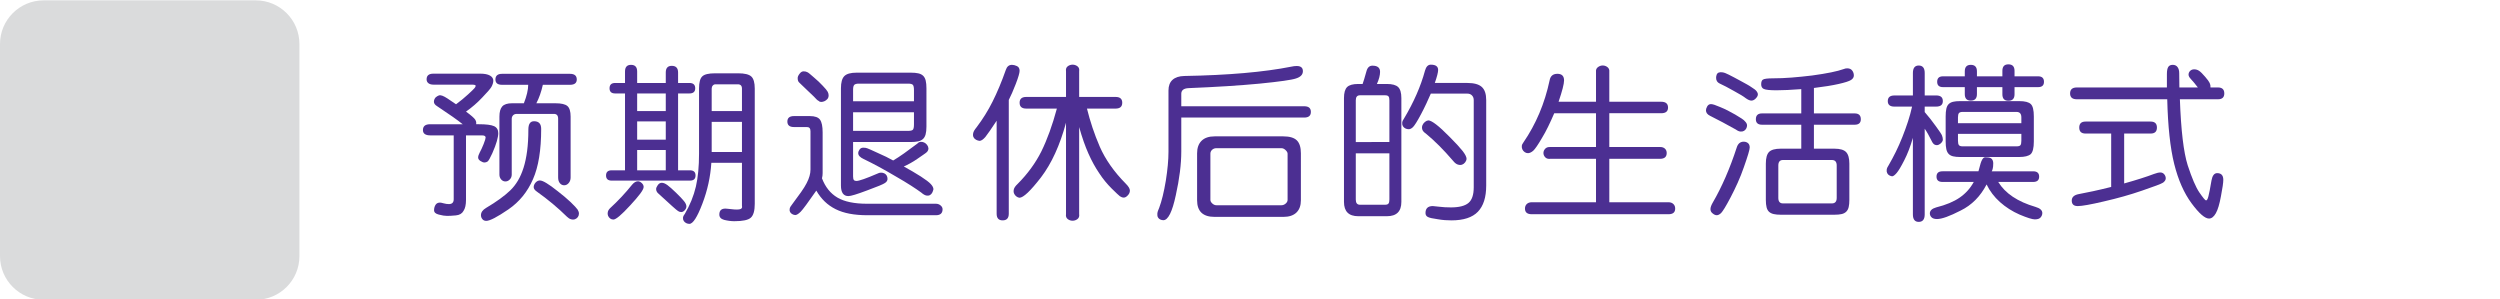 <?xml version="1.0" encoding="utf-8"?>
<!-- Generator: Adobe Illustrator 16.0.0, SVG Export Plug-In . SVG Version: 6.00 Build 0)  -->
<!DOCTYPE svg PUBLIC "-//W3C//DTD SVG 1.1//EN" "http://www.w3.org/Graphics/SVG/1.1/DTD/svg11.dtd">
<svg version="1.1" id="Layer_1" xmlns="http://www.w3.org/2000/svg" xmlns:xlink="http://www.w3.org/1999/xlink" x="0px" y="0px"
	 width="526px" height="63px" viewBox="0 0 526 63" enable-background="new 0 0 526 63" xml:space="preserve">
<g id="Layer_1_1_" display="none">
	<g display="inline">
		<g>
			<path fill="#DADBDB" d="M53.81,63H9.19C4.115,63,0,58.885,0,53.811V9.19C0,4.114,4.115,0,9.19,0h44.62C58.885,0,63,4.114,63,9.19
				v44.621C63,58.885,58.885,63,53.81,63z"/>
		</g>
		<g>
			<path fill="#4D3190" d="M119.572,19.97c0,0.507-0.681,2.004-2.041,4.49c-1.361,2.485-2.907,4.666-4.639,6.54
				c-1.732,1.875-2.987,2.813-3.767,2.813c-0.371,0-0.693-0.133-0.965-0.398s-0.408-0.578-0.408-0.938
				c0-0.459,0.235-0.868,0.705-1.226c1.497-1.126,2.888-2.459,4.175-4c1.286-1.54,2.733-4.104,4.342-7.69
				c0.26-0.581,0.674-0.872,1.243-0.872c0.358,0,0.674,0.124,0.946,0.371C119.436,19.308,119.572,19.611,119.572,19.97z
				 M134.936,41.9c-0.903-1.73-2.381-4.33-4.435-7.793c-0.186-0.297-0.278-0.594-0.278-0.892c0-0.37,0.133-0.688,0.398-0.946
				c0.265-0.259,0.579-0.39,0.938-0.39c0.358,0,0.668,0.134,0.928,0.396c0.26,0.268,1.181,1.81,2.765,4.619
				c1.583,2.814,2.907,5.351,3.971,7.603c1.063,2.25,1.596,3.522,1.596,3.819c0,0.371-0.136,0.685-0.408,0.938
				s-0.588,0.381-0.946,0.381c-0.594,0-1.027-0.313-1.299-0.944c-0.606-1.461-1.237-2.861-1.893-4.213
				c-7.806,0.879-14.086,1.489-18.843,1.838c-4.756,0.348-7.394,0.521-7.913,0.521c-0.989,0-1.484-0.465-1.484-1.396
				c0-0.877,0.625-1.346,1.874-1.397c1.249-0.06,2.399-0.127,3.451-0.213c2.906-5.121,5.708-10.656,8.405-16.607
				c0.272-0.631,0.711-0.946,1.317-0.946c0.371,0,0.692,0.127,0.965,0.381c0.272,0.254,0.408,0.565,0.408,0.938
				c0,0.223-0.619,1.648-1.855,4.277c-1.237,2.629-3.266,6.553-6.086,11.771C122.263,43.236,128.404,42.654,134.936,41.9z
				 M130.037,15.572c1.608,0,2.771,0.756,3.488,2.265c2.696,5.789,5.498,10.428,8.405,13.916c0.284,0.349,0.427,0.699,0.427,1.06
				c0,0.356-0.133,0.668-0.399,0.929s-0.584,0.39-0.956,0.39c-0.272,0-0.538-0.09-0.798-0.271c-0.26-0.178-0.922-1.004-1.985-2.478
				c-1.064-1.471-2.134-3.126-3.21-4.963c-1.076-1.837-2.356-4.252-3.841-7.245c-0.297-0.655-0.842-0.983-1.633-0.983H119.2
				c-1.002,0-1.503-0.438-1.503-1.316c0-0.866,0.501-1.299,1.503-1.299h10.837V15.572z"/>
			<path fill="#4D3190" d="M183.749,43.869c0,1.951-0.631,3.495-1.893,4.629c-1.262,1.131-2.889,1.695-4.88,1.695
				c-1.509,0-3.173-0.256-4.991-0.771c-1.818-0.514-2.917-0.916-3.293-1.207c-0.377-0.291-0.566-0.67-0.566-1.141
				c0-0.396,0.139-0.738,0.417-1.029s0.627-0.438,1.048-0.438c0.235,0,0.482,0.058,0.742,0.166c2.758,1.104,4.997,1.652,6.717,1.652
				c2.61,0,3.915-1.373,3.915-4.119V19.821c0-0.767-0.415-1.149-1.243-1.149h-25.884c-1.063,0-1.596-0.478-1.596-1.429
				c0-0.966,0.532-1.447,1.596-1.447h26.607c1.014,0,1.818,0.306,2.412,0.918c0.594,0.612,0.891,1.407,0.891,2.385L183.749,43.869
				L183.749,43.869z M176.977,24.312h-21.95c-1.064,0-1.596-0.47-1.596-1.41c0-0.939,0.531-1.409,1.596-1.409h21.95
				c1.051,0,1.577,0.47,1.577,1.409C178.554,23.842,178.028,24.312,176.977,24.312z M176.104,39.916c0,1.025-0.31,1.859-0.928,2.506
				c-0.619,0.643-1.41,0.965-2.375,0.965h-14.139c-0.978,0-1.797-0.318-2.458-0.957c-0.662-0.637-0.993-1.461-0.993-2.477v-8.999
				c0-1.002,0.318-1.815,0.956-2.44c0.637-0.624,1.469-0.937,2.496-0.937h14.064c1.076,0,1.907,0.306,2.496,0.918
				c0.587,0.611,0.881,1.443,0.881,2.496V39.916L176.104,39.916z M173.303,39.508v-8.09c0-0.692-0.347-1.039-1.039-1.039h-13.137
				c-0.742,0-1.113,0.357-1.113,1.076v8.016c0,0.73,0.358,1.096,1.076,1.096h13.174C172.956,40.564,173.303,40.213,173.303,39.508z"
				/>
			<path fill="#4D3190" d="M191.724,48.174c0-0.223,0.049-0.439,0.148-0.65c2.325-4.873,3.977-9.346,4.954-13.414
				c0.173-0.729,0.618-1.096,1.336-1.096c0.903,0,1.354,0.422,1.354,1.262c0,0.424-0.337,1.724-1.011,3.896
				c-0.674,2.178-1.521,4.51-2.542,6.996c-1.021,2.484-1.677,3.836-1.967,4.053c-0.291,0.217-0.579,0.326-0.863,0.326
				c-0.372,0-0.699-0.137-0.983-0.408C191.866,48.864,191.724,48.545,191.724,48.174z M198.144,32.143
				c-0.396,0-0.748-0.18-1.058-0.539l-2.319-2.634c-1.237-1.396-2.035-2.271-2.394-2.626c-0.359-0.353-0.538-0.738-0.538-1.159
				c0-0.396,0.139-0.739,0.417-1.03c0.278-0.29,0.603-0.438,0.974-0.438c0.284,0,0.557,0.093,0.816,0.278s1.168,1.158,2.728,2.922
				c1.558,1.763,2.424,2.759,2.598,2.986c0.173,0.229,0.259,0.475,0.259,0.733c0,0.384-0.151,0.73-0.454,1.039
				C198.871,31.987,198.527,32.143,198.144,32.143z M199.535,23.217c-0.346,0-0.655-0.144-0.927-0.427
				c-2.537-2.672-4.262-4.41-5.177-5.214c-0.334-0.311-0.501-0.662-0.501-1.059c0-0.384,0.142-0.718,0.427-1.002
				c0.284-0.284,0.618-0.427,1.002-0.427c0.346,0,0.763,0.213,1.252,0.64c0.488,0.427,1.181,1.103,2.078,2.022
				c0.896,0.922,1.664,1.734,2.301,2.439c0.637,0.705,0.956,1.22,0.956,1.54c0,0.384-0.146,0.728-0.436,1.029
				C200.219,23.065,199.894,23.217,199.535,23.217z M217.329,25.146c-0.346-0.234-0.52-0.551-0.52-0.945
				c0-0.224,0.062-0.428,0.186-0.612c1.163-1.794,2.202-3.872,3.117-6.234c0.248-0.618,0.674-0.928,1.281-0.928
				c0.371,0,0.699,0.13,0.983,0.39c0.284,0.261,0.426,0.581,0.426,0.965c0,0.471-0.551,1.798-1.651,3.979
				c-1.101,2.184-1.775,3.294-2.022,3.331c-0.05,0.013-0.087,0.031-0.111,0.056c1.2-0.023,2.143,0.241,2.83,0.798
				c0.687,0.558,1.03,1.286,1.03,2.189v17.182c0,1.076-0.356,1.979-1.067,2.709c-0.711,0.73-1.599,1.097-2.663,1.097
				c-0.891,0-2.072-0.33-3.544-0.992s-2.347-1.144-2.625-1.438c-0.278-0.297-0.417-0.646-0.417-1.039
				c0-0.406,0.145-0.769,0.436-1.074c0.29-0.313,0.627-0.467,1.011-0.467c0.272,0,0.532,0.074,0.779,0.225
				c1.979,1.213,3.408,1.816,4.287,1.816c0.767,0,1.15-0.457,1.15-1.373v-4.283h-16.681v7.829c0,0.892-0.44,1.337-1.317,1.337
				c-0.891,0-1.336-0.445-1.336-1.337v-20.56c0-0.729,0.269-1.349,0.807-1.854c0.538-0.507,1.228-0.762,2.069-0.762h1.8
				c-0.148-0.087-0.279-0.266-0.39-0.538c-1.299-2.548-2.474-4.713-3.525-6.493c-0.149-0.247-0.223-0.502-0.223-0.762
				c0-0.396,0.148-0.738,0.445-1.029c0.296-0.29,0.637-0.437,1.02-0.437c0.384,0,0.743,0.187,1.077,0.557
				c0.334,0.371,1.048,1.647,2.143,3.831c1.095,2.185,1.642,3.431,1.642,3.739c0,0.521-0.266,0.896-0.798,1.132h3.544V16.13
				c0-0.892,0.464-1.336,1.392-1.336c0.866,0,1.299,0.421,1.299,1.262v9.092L217.329,25.146L217.329,25.146z M220.224,31.492v-2.708
				c0-0.581-0.291-0.872-0.873-0.872h-14.936c-0.582,0-0.872,0.314-0.872,0.945v2.635H220.224z M220.224,37.764v-3.469h-16.681
				v3.469H220.224z"/>
			<path fill="#4D3190" d="M240.073,38.58c0,0.32-0.334,1.17-1.002,2.543c-0.667,1.373-1.493,2.848-2.477,4.424
				c-0.983,1.578-1.6,2.459-1.846,2.645c-0.248,0.188-0.514,0.279-0.798,0.279c-0.372,0-0.706-0.137-1.002-0.408
				c-0.297-0.271-0.445-0.588-0.445-0.944c0-0.271,0.093-0.531,0.278-0.779c2.016-2.709,3.563-5.431,4.638-8.164
				c0.223-0.604,0.644-0.907,1.262-0.907c0.383,0,0.711,0.123,0.983,0.371C239.938,37.881,240.073,38.195,240.073,38.58z
				 M248.163,18.041c0.198-0.421,0.458-1.079,0.78-1.978c0.32-0.896,0.804-1.345,1.445-1.345c0.396,0,0.739,0.12,1.036,0.361
				c0.3,0.24,0.445,0.548,0.445,0.919c0,0.284-0.226,0.965-0.668,2.041h8.403c1.113,0,1.996,0.313,2.652,0.937
				c0.654,0.625,0.983,1.463,0.983,2.516v11.744c0,2.375-1.331,3.563-3.99,3.563h-8.424c0.124,0.146,0.554,1.326,1.29,3.535
				c0.734,2.207,1.104,3.492,1.104,3.85c0,0.359-0.144,0.662-0.428,0.91c-0.283,0.246-0.611,0.371-0.982,0.371
				c-0.594,0-0.971-0.291-1.133-0.873c-0.828-2.709-1.426-4.545-1.789-5.51c-0.365-0.965-0.549-1.535-0.549-1.707
				c0-0.199,0.043-0.393,0.131-0.576h-4.453c0.313,0.271,0.463,0.631,0.463,1.076v6.42c0,0.619,0.326,1.154,0.979,1.604
				c0.646,0.451,2.415,0.681,5.297,0.681c2.391,0,3.872-0.164,4.453-0.492c0.582-0.328,0.932-0.828,1.039-1.504
				c0.107-0.674,0.167-1.783,0.167-3.33c0-0.864,0.464-1.299,1.396-1.299c0.457,0,0.805,0.139,1.039,0.418
				c0.231,0.274,0.353,0.86,0.353,1.754c0,2.412-0.231,3.938-0.695,4.592c-0.464,0.646-1.067,1.234-1.81,1.755
				c-0.743,0.521-2.678,0.778-5.807,0.778c-1.498,0-3.029-0.074-4.597-0.226c-1.563-0.146-2.716-0.625-3.448-1.43
				c-0.736-0.803-1.104-1.627-1.104-2.467v-7.256c0-0.471,0.168-0.828,0.502-1.076h-1.634c-1.167,0-2.075-0.283-2.736-0.854
				c-0.662-0.567-0.993-1.358-0.993-2.375V21.231c0-0.965,0.328-1.737,0.983-2.318c0.655-0.581,1.534-0.872,2.635-0.872H248.163z
				 M239.776,23.31h20.855v-1.392c0-0.692-0.365-1.039-1.095-1.039h-18.739c-0.682,0-1.021,0.334-1.021,1.002V23.31L239.776,23.31z
				 M260.632,26.13h-20.855v2.728h20.855V26.13z M260.632,31.678h-20.855v1.244c0,0.742,0.365,1.113,1.095,1.113h18.556
				c0.803,0,1.205-0.387,1.205-1.15L260.632,31.678L260.632,31.678z M266.105,48.229c-0.475,0-0.852-0.231-1.133-0.705
				c-1.336-2.199-3.27-4.967-5.79-8.293c-0.197-0.26-0.297-0.531-0.297-0.813c0-0.351,0.133-0.649,0.396-0.91
				c0.265-0.26,0.568-0.389,0.919-0.389c0.28,0,0.578,0.114,0.881,0.352c0.306,0.236,1.062,1.179,2.267,2.83
				c1.208,1.649,2.189,3.091,2.959,4.313c0.769,1.227,1.146,1.979,1.146,2.266c0,0.371-0.137,0.688-0.408,0.955
				C266.779,48.096,266.464,48.229,266.105,48.229z"/>
			<path fill="#4D3190" d="M298.87,41.717c3.313,2.152,6.479,3.809,9.5,4.973c0.631,0.234,0.946,0.66,0.946,1.279
				c0,0.383-0.145,0.725-0.418,1.021c-0.278,0.298-0.615,0.445-1.016,0.445c-0.582,0-2.187-0.68-4.813-2.033
				c-2.629-1.354-4.784-2.618-6.469-3.793c-3.414,2.127-6.608,3.66-9.593,4.603c-2.979,0.938-4.786,1.41-5.418,1.41
				c-0.407,0-0.75-0.138-1.021-0.408c-0.271-0.272-0.407-0.594-0.407-0.965c0-0.729,0.42-1.188,1.263-1.373
				c5.047-1.112,9.334-2.797,12.857-5.047c-3.735-3.662-6.488-7.312-8.258-10.948c-0.481,2.584-1.268,5.124-2.349,7.616
				c-1.081,2.493-2.321,4.729-3.723,6.709c-1.396,1.979-2.245,3.092-2.542,3.34c-0.297,0.246-0.639,0.371-1.021,0.371
				s-0.715-0.127-0.992-0.381c-0.275-0.255-0.416-0.565-0.416-0.938c0-0.371,0.158-0.736,0.479-1.094
				c6.123-6.902,9.048-15.859,8.774-26.868h-6.885c-1.039,0-1.562-0.445-1.562-1.336c0-0.891,0.521-1.336,1.562-1.336h21.396
				c0.915,0,1.646,0.26,2.183,0.779c0.537,0.519,0.81,1.192,0.81,2.021c0,0.829-0.625,3.086-1.874,6.772h3.711
				c0.928,0,1.65,0.271,2.171,0.815s0.779,1.243,0.779,2.097c0,1.15-0.692,2.963-2.078,5.438
				C303.068,37.359,301.208,39.639,298.87,41.717z M296.902,26.539c1.25-3.451,1.875-5.529,1.875-6.234
				c0-0.445-0.334-0.668-1.002-0.668h-10.836c0.062,1.15-0.018,3.451-0.228,6.902H296.902z M296.605,40.025
				c2.521-2.265,4.325-4.408,5.418-6.438c1.088-2.029,1.634-3.267,1.634-3.711c0-0.396-0.255-0.594-0.761-0.594h-14.515
				C290.366,33.648,293.105,37.23,296.605,40.025z"/>
			<path fill="#4D3190" d="M337.293,38.469c3.811,3.502,8.38,5.938,13.712,7.313c0.646,0.161,0.966,0.563,0.966,1.207
				c0,0.864-0.416,1.3-1.244,1.3c-0.729,0-2.612-0.589-5.655-1.766c-3.043-1.174-6.079-3.099-9.109-5.771V48.1
				c0,0.939-0.458,1.41-1.373,1.41c-0.938,0-1.41-0.471-1.41-1.41v-7.385c-3.026,2.572-6.155,4.459-9.38,5.658
				c-3.223,1.197-5.152,1.801-5.798,1.801c-0.359,0-0.654-0.131-0.891-0.391c-0.236-0.262-0.354-0.563-0.354-0.908
				c0-0.582,0.297-0.959,0.893-1.133c6.052-1.744,10.722-4.169,14.012-7.273H318.85c-0.891,0-1.336-0.432-1.336-1.299
				c0-0.877,0.445-1.316,1.336-1.316h14.324v-2.432h-12.688c-0.866,0-1.304-0.439-1.304-1.316c0-0.84,0.438-1.262,1.304-1.262
				h12.688v-2.097h-13.137c-0.928,0-1.396-0.421-1.396-1.263c0-0.854,0.468-1.279,1.396-1.279h7.365l-1.446-2.69h-7.44
				c-0.928,0-1.392-0.445-1.392-1.336c0-0.866,0.464-1.299,1.392-1.299h6.531c-0.223-0.482-0.915-1.75-2.078-3.804
				c-0.16-0.272-0.237-0.538-0.237-0.799c0-0.347,0.127-0.641,0.381-0.882c0.254-0.241,0.554-0.36,0.896-0.36
				c0.422,0,0.772,0.186,1.062,0.557c0.28,0.371,1.276,2.134,2.983,5.288h2.245v-5.659c0-0.915,0.445-1.373,1.336-1.373
				c0.902,0,1.354,0.458,1.354,1.373v5.659h3.043v-5.659c0-0.915,0.44-1.373,1.336-1.373c0.878,0,1.313,0.458,1.313,1.373v5.659
				h2.244c1.438-2.809,2.282-4.524,2.542-5.149c0.264-0.624,0.669-0.937,1.229-0.937c0.354,0,0.675,0.124,0.942,0.371
				c0.272,0.247,0.408,0.544,0.408,0.891c0,0.384-0.729,1.991-2.188,4.824h7.028c0.879,0,1.316,0.438,1.316,1.316
				c0,0.879-0.438,1.317-1.316,1.317h-7.979c-0.473,0.829-1.002,1.726-1.598,2.69h7.979c0.915,0,1.373,0.427,1.373,1.279
				c0,0.842-0.458,1.263-1.373,1.263h-13.341v2.097h12.302c0.894,0,1.336,0.432,1.336,1.299c0,0.854-0.442,1.279-1.336,1.279
				h-12.302v2.432h14.36c0.914,0,1.371,0.439,1.371,1.316c0,0.867-0.457,1.299-1.371,1.299L337.293,38.469L337.293,38.469z
				 M339.725,23.514h-10.646l1.409,2.69h7.72C338.672,25.413,339.18,24.516,339.725,23.514z"/>
			<path fill="#4D3190" d="M368.999,45.928c0,1.027-0.396,1.893-1.188,2.598c-0.791,0.705-1.771,1.062-2.945,1.062
				c-0.809,0-1.896-0.172-3.275-0.513c-1.379-0.342-2.177-0.663-2.394-0.975c-0.222-0.311-0.324-0.613-0.324-0.91
				c0-0.914,0.457-1.373,1.373-1.373c0.192,0,0.817,0.179,1.874,0.529c1.052,0.354,2.01,0.529,2.876,0.529
				c0.841,0,1.262-0.473,1.262-1.41v-9.389c-0.99,1.311-2.072,2.588-3.247,3.828c-1.175,1.244-1.905,1.945-2.188,2.106
				c-0.283,0.16-0.563,0.24-0.834,0.24c-0.371,0-0.689-0.123-0.955-0.371c-0.271-0.246-0.399-0.543-0.399-0.891
				c0-0.408,0.191-0.791,0.575-1.15c3.066-2.979,5.318-5.729,6.754-8.238h-6.049c-1.027,0-1.54-0.451-1.54-1.354
				c0-0.929,0.513-1.393,1.54-1.393h6.958c-0.866-1.063-2.522-2.819-4.977-5.27c-0.348-0.348-0.521-0.725-0.521-1.132
				c0-0.358,0.133-0.675,0.396-0.946c0.267-0.272,0.587-0.408,0.953-0.408c0.371,0,0.701,0.124,0.992,0.371
				c0.291,0.247,1.34,1.367,3.146,3.358c1.546-1.039,2.742-2.044,3.591-3.017c0.847-0.971,1.271-1.536,1.271-1.696
				c0-0.247-0.186-0.371-0.557-0.371h-10.947c-1.021,0-1.539-0.458-1.539-1.373s0.517-1.37,1.541-1.37h11.745
				c0.816,0,1.48,0.257,1.994,0.77c0.515,0.515,0.771,1.143,0.771,1.884c0,1.855-2.015,4.28-6.029,7.273
				c0.705,0.854,1.225,1.497,1.559,1.93h1.317c1.979,0,2.969,1.107,2.969,3.323c0,0.778-0.304,1.926-0.909,3.44
				c-0.604,1.516-1.045,2.401-1.313,2.661c-0.272,0.261-0.589,0.392-0.946,0.392c-0.359,0-0.672-0.125-0.938-0.371
				c-0.269-0.247-0.396-0.557-0.396-0.928c0-0.261,0.074-0.524,0.223-0.799c1.089-1.941,1.636-3.371,1.636-4.285
				c0-0.459-0.269-0.688-0.8-0.688h-2.098v14.326H368.999z M383.063,35.408h5.312c0.977,0,1.74,0.273,2.291,0.822
				c0.551,0.553,0.826,1.297,0.826,2.235c0,3.316-0.131,5.64-0.394,6.968c-0.261,1.33-0.889,2.366-1.885,3.108
				s-2.154,1.11-3.479,1.11c-0.619,0-1.578-0.141-2.877-0.418c-1.302-0.276-1.947-0.832-1.947-1.657
				c0-0.388,0.133-0.722,0.396-1.002c0.27-0.285,0.593-0.431,0.979-0.431c0.193,0,0.646,0.127,1.354,0.381
				c0.705,0.257,1.423,0.384,2.152,0.384c1.063,0,1.812-0.365,2.245-1.099c0.433-0.729,0.646-3.021,0.646-6.883
				c0-0.533-0.305-0.799-0.907-0.799h-4.75c-0.58,4.688-2.468,7.775-5.648,9.26c-3.187,1.484-5.229,2.229-6.132,2.229
				c-0.396,0-0.718-0.14-0.966-0.408c-0.246-0.272-0.371-0.594-0.371-0.965c0-0.722,0.396-1.179,1.188-1.373
				c3.538-0.894,5.897-2.058,7.079-3.488c1.182-1.436,1.857-3.186,2.031-5.252h-4.861c-1.052,0-1.576-0.457-1.576-1.373
				c0-0.901,0.524-1.354,1.576-1.354h5.047v-1.911c0-0.951,0.445-1.43,1.336-1.43c0.896,0,1.339,0.479,1.339,1.43v1.913
				L383.063,35.408L383.063,35.408z M385.643,28.895c1.304,0.903,3.502,1.77,6.605,2.598c0.729,0.186,1.095,0.618,1.095,1.299
				c0,0.385-0.133,0.711-0.396,0.983c-0.271,0.271-0.604,0.408-1.017,0.408c-0.471,0-1.637-0.315-3.498-0.947
				c-1.856-0.631-3.538-1.465-5.032-2.504c-1.164,0.692-2.536,1.392-4.119,2.097c-1.584,0.705-2.61,1.06-3.08,1.06
				c-0.396,0-0.729-0.138-0.992-0.408c-0.268-0.271-0.397-0.595-0.397-0.965c0-0.683,0.396-1.149,1.188-1.412
				c1.633-0.52,3.364-1.293,5.194-2.318c-1.359-1.397-2.498-2.981-3.413-4.75c-1.896,2.361-3.247,3.544-4.063,3.544
				c-0.384,0-0.709-0.131-0.975-0.391c-0.271-0.26-0.398-0.568-0.398-0.928c0-0.458,0.218-0.872,0.649-1.243
				c1.396-1.149,2.425-2.264,3.08-3.34c0.65-1.076,1.175-2.833,1.559-5.271c0.124-0.865,0.581-1.299,1.373-1.299
				c0.384,0,0.714,0.134,0.993,0.398c0.277,0.267,0.417,0.604,0.417,1.012c0,0.284-0.13,1.033-0.39,2.245h11.467
				c1.022,0,1.54,0.451,1.54,1.354c0,0.914-0.518,1.372-1.54,1.372h-1.67C388.951,24.484,387.561,26.953,385.643,28.895z
				 M386.813,21.492h-7.145c0.965,2.411,2.221,4.311,3.768,5.695C384.993,25.629,386.118,23.73,386.813,21.492z"/>
			<path fill="#4D3190" d="M424.548,41.215c2.586,2.646,5.777,4.533,9.574,5.66c0.718,0.209,1.076,0.643,1.076,1.299
				c0,0.371-0.136,0.695-0.408,0.973c-0.271,0.279-0.611,0.418-1.021,0.418c-0.767,0-2.415-0.598-4.939-1.791
				c-2.529-1.19-4.938-3.131-7.218-5.813c-2.282-2.687-3.949-5.998-5.001-9.944h-1.41c-0.809,1.547-2.028,3.168-3.674,4.86v9.019
				c2.407-0.521,4.342-1.035,5.784-1.55c1.447-0.514,2.271-0.771,2.474-0.771c0.383,0,0.694,0.134,0.94,0.396
				c0.248,0.266,0.371,0.578,0.371,0.938c0,0.37-0.127,0.687-0.38,0.944c-0.254,0.26-1.479,0.726-3.683,1.394
				s-4.725,1.248-7.555,1.744c-2.83,0.493-5.062,0.741-6.683,0.741c-1.015,0-1.521-0.459-1.521-1.373c0-0.83,0.477-1.274,1.43-1.336
				c2.672-0.225,4.719-0.451,6.141-0.688V39.23c-1.596,1.199-3.172,2.181-4.729,2.938c-1.563,0.764-2.468,1.145-2.729,1.145
				c-0.396,0-0.727-0.139-0.987-0.408c-0.271-0.272-0.398-0.588-0.398-0.946c0-0.543,0.29-0.972,0.871-1.278
				c5.518-2.724,9.203-5.609,11.059-8.666h-10.186c-1.064,0-1.598-0.478-1.598-1.429c0-0.94,0.521-1.41,1.561-1.41h14.602v-2.542
				h-12.005c-1.063,0-1.595-0.464-1.595-1.392c0-0.929,0.531-1.393,1.595-1.393h12.005v-2.542h-13.112
				c-1.064,0-1.601-0.47-1.601-1.41c0-0.939,0.531-1.41,1.601-1.41h13.112v-1.854c0-1.026,0.47-1.54,1.396-1.54
				c0.915,0,1.374,0.514,1.374,1.54v1.854h13.229c1.064,0,1.602,0.471,1.602,1.41c0,0.94-0.532,1.41-1.602,1.41H419.08v2.542h11.813
				c1.064,0,1.601,0.464,1.601,1.393c0,0.928-0.531,1.392-1.601,1.392H419.08v2.542h14.25c1.063,0,1.595,0.477,1.595,1.429
				c0,0.941-0.532,1.41-1.595,1.41h-13.898c0.705,2.648,1.818,5.004,3.34,7.07c2.254-1.389,4.33-3.154,6.234-5.309
				c0.347-0.385,0.729-0.574,1.15-0.574c0.367,0,0.688,0.133,0.965,0.396c0.271,0.27,0.409,0.579,0.409,0.938
				c0,0.283-0.096,0.563-0.271,0.836c-0.18,0.271-0.854,0.979-2.021,2.113C428.064,38.623,426.502,39.867,424.548,41.215z"/>
			<path fill="#4D3190" d="M443.433,42.625l4.682-1.873v-9.909h-4.104c-0.879,0-1.313-0.477-1.313-1.429s0.438-1.43,1.313-1.43
				h4.104v-8.313H443.9c-0.884,0-1.318-0.451-1.318-1.354c0-0.902,0.438-1.354,1.318-1.354h9.76c0.928,0,1.391,0.445,1.391,1.336
				c0,0.915-0.463,1.373-1.391,1.373h-2.771v8.313h2.951c0.914,0,1.373,0.471,1.373,1.41c0,0.965-0.459,1.447-1.373,1.447h-2.951
				v8.813l2.913-1.132c0.21-0.088,0.414-0.131,0.612-0.131c0.817,0,1.225,0.414,1.225,1.244c0,0.617-0.316,1.057-0.965,1.316
				l-10.334,4.176c-0.199,0.086-0.391,0.129-0.576,0.129c-0.354,0-0.65-0.135-0.891-0.408c-0.234-0.271-0.352-0.588-0.352-0.945
				C442.524,43.287,442.827,42.859,443.433,42.625z M468.983,36.967v7.18c0,1.019,0.438,1.521,1.313,1.521h1.373
				c0.668,0,1.098-0.148,1.29-0.445c0.191-0.297,0.288-0.928,0.288-1.893l-0.057-3.711c0-0.951,0.471-1.43,1.405-1.43
				c0.581,0,0.976,0.201,1.171,0.604c0.196,0.4,0.3,1.643,0.3,3.721c0,1.771-0.117,2.988-0.354,3.656
				c-0.233,0.668-0.643,1.199-1.225,1.596c-0.581,0.396-1.271,0.594-2.063,0.594h-2.895c-2.203,0-3.307-1.147-3.307-3.448v-7.942
				h-3.878c-0.318,2.934-1.14,5.231-2.446,6.902c-1.313,1.67-3.076,2.911-5.301,3.729c-2.222,0.817-3.642,1.226-4.26,1.226
				c-0.898,0-1.354-0.464-1.354-1.392c0-0.806,0.391-1.281,1.169-1.431c3.104-0.617,5.382-1.629,6.829-3.032
				c1.443-1.404,2.313-3.404,2.598-6.003h-0.836c-1.954,0-2.932-1.082-2.932-3.247V19.357c0-2.151,1.052-3.229,3.149-3.229h12.271
				c2.102,0,3.15,1.052,3.15,3.154v14.528c0,0.938-0.271,1.699-0.824,2.279c-0.553,0.582-1.306,0.873-2.257,0.873L468.983,36.967
				L468.983,36.967z M458.519,22.327h13.191v-2.282c0-0.779-0.352-1.169-1.058-1.169H459.52c-0.668,0-1.001,0.34-1.001,1.021V22.327
				L458.519,22.327z M458.519,27.985h13.191v-2.876h-13.191V27.985z M471.71,30.769h-13.191v2.356c0,0.729,0.357,1.096,1.076,1.096
				h11.063c0.706,0,1.058-0.365,1.058-1.096L471.71,30.769L471.71,30.769z"/>
		</g>
	</g>
</g>
<g id="Layer_2">
	<path fill="#DADBDC" d="M53.811,63.074H9.188C4.113,63.074,0,58.96,0,53.885V9.265c0-5.076,4.113-9.19,9.188-9.19H53.81
		c5.075,0,9.189,4.115,9.189,9.19v44.62C63,58.96,58.886,63.074,53.811,63.074"/>
	<g>
		<g>
			<path fill="#4C2F92" d="M100.178,26.138h0.595c1.517,0,2.573,0.134,3.168,0.402s0.893,0.765,0.893,1.487
				c0,0.42-0.1,0.98-0.298,1.68c-0.198,0.7-0.52,1.553-0.963,2.556c-0.443,0.979-0.77,1.552-0.979,1.715
				c-0.21,0.14-0.433,0.21-0.665,0.21c-0.233,0-0.514-0.105-0.84-0.315c-0.327-0.21-0.49-0.455-0.49-0.734
				c0-0.28,0.117-0.642,0.35-1.085c0.117-0.233,0.246-0.49,0.386-0.771s0.28-0.606,0.42-0.979c0.28-0.724,0.42-1.179,0.42-1.365
				c0-0.303-0.257-0.455-0.771-0.455h-3.359v13.58c0,1.026-0.176,1.796-0.525,2.31c-0.303,0.561-0.84,0.875-1.609,0.945
				c-0.748,0.07-1.365,0.105-1.855,0.105c-0.467,0-1.05-0.094-1.75-0.28c-0.653-0.164-0.98-0.467-0.98-0.91
				c0-0.42,0.1-0.794,0.298-1.12c0.198-0.327,0.519-0.49,0.963-0.49c0.14,0,0.396,0.053,0.77,0.158
				c0.373,0.104,0.735,0.157,1.085,0.157c0.677,0,1.016-0.339,1.016-1.015v-13.44h-4.9c-1.05,0-1.575-0.373-1.575-1.12
				c0-0.816,0.502-1.225,1.505-1.225h6.86c-1.027-0.84-2.812-2.101-5.354-3.78c-0.468-0.28-0.7-0.595-0.7-0.945
				c0-0.35,0.128-0.665,0.385-0.944c0.233-0.187,0.449-0.315,0.647-0.386c0.198-0.069,0.443-0.052,0.734,0.053
				c0.292,0.105,0.66,0.304,1.104,0.595c0.442,0.292,1.037,0.695,1.785,1.208c0.466-0.351,0.915-0.7,1.347-1.05
				c0.432-0.351,0.834-0.7,1.208-1.051c0.373-0.35,0.67-0.63,0.893-0.84c0.221-0.21,0.367-0.361,0.438-0.455
				c0.162-0.187,0.244-0.355,0.244-0.507s-0.291-0.228-0.875-0.228h-8.015c-0.443,0-0.794-0.1-1.05-0.298
				c-0.257-0.198-0.385-0.473-0.385-0.822c0-0.793,0.478-1.19,1.435-1.19h9.87c0.887,0,1.563,0.135,2.03,0.402
				c0.466,0.269,0.7,0.625,0.7,1.068c0,0.396-0.129,0.828-0.386,1.295c-0.116,0.21-0.338,0.502-0.665,0.875
				c-0.326,0.373-0.746,0.828-1.26,1.364c-1.027,1.098-2.17,2.089-3.43,2.976c1.072,0.793,1.715,1.354,1.925,1.68
				C100.178,25.484,100.249,25.811,100.178,26.138z M112.358,25.508c1.004,0,1.506,0.536,1.506,1.609
				c0,4.457-0.572,7.98-1.716,10.57c-1.144,2.66-2.87,4.783-5.18,6.37c-2.356,1.609-3.908,2.415-4.655,2.415
				c-0.35,0-0.624-0.123-0.822-0.368c-0.198-0.244-0.297-0.52-0.297-0.822c0-0.606,0.361-1.12,1.084-1.54
				c2.17-1.283,3.861-2.509,5.075-3.675c0.606-0.583,1.144-1.266,1.61-2.048c0.467-0.781,0.863-1.686,1.189-2.712
				c0.327-1.026,0.578-2.205,0.753-3.535s0.263-2.835,0.263-4.515C111.168,26.091,111.565,25.508,112.358,25.508z M111.133,17.843
				h-5.495c-0.934,0-1.399-0.373-1.399-1.12c0-0.793,0.466-1.19,1.399-1.19h14.28c0.956,0,1.435,0.397,1.435,1.19
				c0,0.747-0.479,1.12-1.435,1.12h-5.705c-0.327,1.47-0.782,2.765-1.365,3.885h4.025c1.213,0,2.047,0.192,2.502,0.577
				s0.683,1.126,0.683,2.223v12.81c0,0.468-0.134,0.858-0.402,1.173c-0.269,0.315-0.59,0.473-0.962,0.473
				c-0.351,0-0.648-0.146-0.893-0.438c-0.246-0.292-0.368-0.694-0.368-1.208V24.982c0-0.677-0.292-1.015-0.875-1.015h-7.84
				c-0.327,0-0.583,0.1-0.771,0.297c-0.187,0.199-0.279,0.45-0.279,0.753v11.725c0,0.397-0.135,0.735-0.402,1.016
				c-0.269,0.279-0.578,0.42-0.928,0.42s-0.647-0.141-0.893-0.42c-0.245-0.28-0.367-0.618-0.367-1.016V24.527
				c0-0.979,0.197-1.691,0.595-2.135c0.396-0.443,1.085-0.665,2.065-0.665h2.484C110.83,20.188,111.133,18.893,111.133,17.843z
				 M121.808,44.933c0,0.279-0.076,0.524-0.228,0.734c-0.152,0.21-0.35,0.362-0.595,0.455c-0.245,0.094-0.52,0.1-0.822,0.018
				c-0.304-0.082-0.595-0.263-0.875-0.542c-1.891-1.867-4.003-3.629-6.335-5.285c-0.443-0.303-0.665-0.618-0.665-0.945
				c0-0.326,0.128-0.642,0.385-0.944c0.28-0.304,0.583-0.455,0.91-0.455c0.326,0,0.793,0.187,1.399,0.56
				c0.303,0.188,0.653,0.42,1.051,0.7c0.396,0.28,0.84,0.618,1.33,1.015c0.513,0.396,0.991,0.781,1.435,1.155
				c0.442,0.373,0.862,0.746,1.26,1.12c0.793,0.77,1.283,1.295,1.47,1.575C121.715,44.396,121.808,44.676,121.808,44.933z"/>
			<path fill="#4C2F92" d="M142.668,35.832h2.484c0.793,0,1.19,0.362,1.19,1.085c0,0.724-0.397,1.085-1.19,1.085h-16.449
				c-0.794,0-1.19-0.361-1.19-1.085c0-0.723,0.396-1.085,1.19-1.085h2.8v-16.17h-2.065c-0.793,0-1.189-0.361-1.189-1.085
				c0-0.746,0.396-1.12,1.189-1.12h2.065v-2.415c0-0.933,0.42-1.399,1.26-1.399c0.863,0,1.295,0.467,1.295,1.399v2.415h6.021v-2.205
				c0-0.933,0.42-1.399,1.26-1.399c0.887,0,1.33,0.467,1.33,1.399v2.205h2.38c0.816,0,1.225,0.374,1.225,1.12
				c0,0.724-0.408,1.085-1.225,1.085h-2.38V35.832z M134.233,38.143c0.257,0,0.52,0.122,0.788,0.367
				c0.268,0.245,0.402,0.52,0.402,0.822c0,0.304-0.245,0.782-0.735,1.436c-0.49,0.652-1.189,1.47-2.1,2.45
				c-1.82,1.982-2.998,2.975-3.535,2.975c-0.257,0-0.484-0.076-0.683-0.228c-0.198-0.152-0.345-0.345-0.438-0.577
				c-0.093-0.233-0.11-0.49-0.052-0.771c0.058-0.28,0.215-0.548,0.472-0.805c1.681-1.54,3.231-3.197,4.655-4.97
				C133.405,38.376,133.813,38.143,134.233,38.143z M140.079,23.372v-3.71h-6.021v3.71H140.079z M140.079,29.393v-3.851h-6.021
				v3.851H140.079z M140.079,35.832v-4.27h-6.021v4.27H140.079z M144.418,43.428c0,0.279-0.117,0.548-0.35,0.805
				c-0.234,0.257-0.479,0.385-0.735,0.385c-0.233,0-0.455-0.069-0.665-0.21c-0.164-0.094-0.596-0.455-1.295-1.085l-1.995-1.82
				c-0.327-0.303-0.59-0.542-0.788-0.717s-0.32-0.31-0.367-0.402c-0.117-0.187-0.175-0.386-0.175-0.596
				c0-0.232,0.116-0.513,0.35-0.84c0.233-0.326,0.513-0.49,0.841-0.49c0.35,0,0.746,0.164,1.189,0.49
				c0.443,0.327,1.05,0.863,1.82,1.61c0.77,0.746,1.324,1.33,1.662,1.75S144.418,43.101,144.418,43.428z M158.803,42.867
				c0,1.47-0.28,2.45-0.84,2.94c-0.537,0.49-1.692,0.734-3.465,0.734c-0.678,0-1.389-0.093-2.135-0.279
				c-0.678-0.188-1.016-0.561-1.016-1.12c0-0.957,0.548-1.365,1.645-1.226c1.19,0.163,2.036,0.21,2.538,0.141
				c0.501-0.07,0.694-0.339,0.577-0.806v-8.994h-6.439c-0.188,2.939-0.817,5.81-1.891,8.609c-1.073,2.823-1.983,4.235-2.729,4.235
				c-0.233,0-0.455-0.053-0.665-0.157c-0.21-0.105-0.38-0.251-0.508-0.438c-0.128-0.188-0.187-0.409-0.175-0.665
				c0.012-0.258,0.134-0.525,0.368-0.806c1.096-1.867,1.877-3.792,2.345-5.774c0.442-1.913,0.665-4.224,0.665-6.931v-13.72
				c0-1.283,0.232-2.135,0.699-2.555c0.443-0.42,1.33-0.63,2.66-0.63h4.9c1.33,0,2.24,0.222,2.73,0.665
				c0.489,0.443,0.734,1.295,0.734,2.555V42.867z M156.108,23.372v-4.725c0-0.606-0.292-0.91-0.875-0.91h-4.689
				c-0.233,0-0.426,0.088-0.578,0.263c-0.151,0.175-0.227,0.391-0.227,0.647v4.725H156.108z M156.108,31.982v-6.335h-6.369v6.335
				H156.108z"/>
			<path fill="#4C2F92" d="M172.944,37.513c0.699,1.843,1.784,3.196,3.254,4.06c1.471,0.863,3.547,1.295,6.23,1.295h14.49
				c0.373,0,0.699,0.116,0.98,0.351c0.279,0.232,0.42,0.501,0.42,0.805c0,0.84-0.468,1.26-1.4,1.26h-14.385
				c-1.4,0-2.654-0.104-3.764-0.314c-1.107-0.21-2.094-0.531-2.957-0.963s-1.627-0.969-2.292-1.61s-1.255-1.405-1.768-2.292
				c-1.75,2.52-2.847,4.001-3.29,4.445c-0.467,0.466-0.852,0.699-1.155,0.699c-0.233-0.023-0.449-0.093-0.647-0.21
				s-0.345-0.269-0.438-0.455c-0.094-0.187-0.117-0.408-0.07-0.665s0.198-0.537,0.455-0.84c0.771-1.026,1.418-1.913,1.943-2.66
				c0.524-0.746,0.915-1.376,1.172-1.89c0.537-1.026,0.805-1.972,0.805-2.835v-8.085c0-0.583-0.244-0.875-0.734-0.875h-2.73
				c-0.934,0-1.399-0.385-1.399-1.155c0-0.77,0.466-1.154,1.399-1.154h3.325c1.073,0,1.79,0.257,2.152,0.77
				c0.362,0.514,0.543,1.4,0.543,2.66v8.575C173.083,36.801,173.036,37.162,172.944,37.513z M174.343,20.048
				c0,0.326-0.087,0.589-0.263,0.787c-0.175,0.198-0.379,0.35-0.612,0.455c-0.233,0.104-0.461,0.157-0.683,0.157
				s-0.379-0.058-0.473-0.175c-0.094-0.047-0.181-0.099-0.262-0.157c-0.082-0.059-0.158-0.123-0.229-0.192
				c-0.163-0.211-0.77-0.806-1.819-1.785c-0.537-0.514-0.951-0.91-1.243-1.19c-0.291-0.28-0.461-0.442-0.507-0.49
				c-0.047-0.046-0.1-0.099-0.157-0.157c-0.059-0.058-0.111-0.134-0.158-0.228c-0.07-0.163-0.104-0.379-0.104-0.647
				c0-0.268,0.128-0.565,0.385-0.893c0.257-0.35,0.542-0.524,0.857-0.524s0.577,0.058,0.788,0.175
				c0.116,0.047,0.285,0.163,0.507,0.35c0.222,0.188,0.508,0.433,0.857,0.735c0.724,0.606,1.354,1.202,1.89,1.785
				c0.561,0.583,0.904,1.003,1.033,1.26C174.279,19.569,174.343,19.814,174.343,20.048z M194.923,26.627
				c0,0.678-0.059,1.226-0.175,1.646c-0.117,0.42-0.304,0.747-0.561,0.979c-0.257,0.234-0.595,0.397-1.015,0.49
				c-0.42,0.094-0.945,0.141-1.575,0.141h-12.109v7.21c0,0.396,0.058,0.659,0.174,0.787c0.117,0.129,0.292,0.192,0.525,0.192
				c0.561,0,2.03-0.513,4.41-1.54c0.256-0.14,0.514-0.21,0.77-0.21c0.257,0,0.49,0.053,0.701,0.157
				c0.209,0.105,0.373,0.258,0.489,0.455c0.116,0.199,0.175,0.438,0.175,0.718c0,0.327-0.175,0.607-0.525,0.84
				c-0.35,0.257-1.609,0.782-3.779,1.575c-2.1,0.793-3.407,1.19-3.92,1.19c-1.051,0-1.575-0.747-1.575-2.24v-20.44
				c0-1.236,0.239-2.094,0.718-2.572c0.479-0.478,1.336-0.718,2.572-0.718h11.41c0.63,0,1.154,0.047,1.574,0.141
				c0.421,0.093,0.759,0.262,1.016,0.507c0.256,0.245,0.438,0.584,0.543,1.016c0.104,0.432,0.157,0.975,0.157,1.627V26.627z
				 M192.298,21.308v-2.346c0-0.56-0.076-0.927-0.228-1.102c-0.152-0.176-0.484-0.263-0.998-0.263h-10.359
				c-0.49,0-0.817,0.087-0.98,0.263c-0.163,0.175-0.244,0.507-0.244,0.997v2.45H192.298z M192.298,26.173v-2.556h-12.81v3.92h11.549
				c0.514,0,0.852-0.075,1.016-0.228C192.216,27.158,192.298,26.779,192.298,26.173z M190.163,35.027
				c1.354,0.747,2.543,1.447,3.57,2.1c1.051,0.678,1.756,1.214,2.117,1.61c0.362,0.397,0.543,0.759,0.543,1.085
				c-0.047,0.233-0.129,0.467-0.244,0.7c-0.117,0.232-0.281,0.408-0.49,0.525c-0.211,0.116-0.467,0.145-0.771,0.087
				c-0.304-0.059-0.653-0.263-1.05-0.612c-0.537-0.396-1.248-0.881-2.135-1.452c-0.887-0.572-1.961-1.22-3.221-1.943
				c-1.26-0.746-2.449-1.423-3.57-2.029c-1.119-0.606-2.193-1.155-3.219-1.646c-0.748-0.35-1.121-0.758-1.121-1.225
				c0-0.257,0.094-0.513,0.28-0.771c0.187-0.256,0.443-0.385,0.771-0.385c0.373,0,0.664,0.047,0.875,0.14
				c0.14,0.048,0.391,0.152,0.752,0.315s0.846,0.385,1.453,0.665c0.605,0.257,1.178,0.52,1.715,0.787
				c0.536,0.269,1.037,0.531,1.505,0.788c0.677-0.396,1.435-0.893,2.274-1.487c0.84-0.596,1.785-1.289,2.836-2.083
				c0.186-0.21,0.408-0.326,0.664-0.35c0.257-0.023,0.508,0.023,0.753,0.14c0.245,0.117,0.449,0.286,0.612,0.508
				s0.257,0.461,0.28,0.717c0,0.28-0.104,0.537-0.315,0.771c-0.117,0.117-0.338,0.286-0.664,0.508
				c-0.328,0.222-0.76,0.52-1.295,0.893c-0.537,0.373-1.051,0.694-1.541,0.962C191.038,34.613,190.583,34.841,190.163,35.027z"/>
			<path fill="#4C2F92" d="M209.694,25.402c-1.121,1.703-1.914,2.847-2.381,3.43c-0.467,0.537-0.875,0.806-1.225,0.806
				c-0.234-0.023-0.473-0.1-0.718-0.228s-0.426-0.31-0.542-0.543c-0.117-0.232-0.141-0.519-0.07-0.857
				c0.07-0.338,0.303-0.74,0.699-1.207c1.307-1.727,2.428-3.523,3.361-5.391c0.979-1.937,1.912-4.165,2.799-6.685
				c0.233-0.723,0.666-1.085,1.295-1.085c0.327,0,0.678,0.087,1.051,0.263c0.373,0.175,0.561,0.507,0.561,0.997
				c0,0.443-0.27,1.365-0.806,2.765c-0.537,1.377-1.026,2.497-1.47,3.36v23.94c0,0.933-0.432,1.399-1.295,1.399
				c-0.84,0-1.26-0.467-1.26-1.399V25.402z M228.698,22.848c0.327,1.33,0.712,2.66,1.155,3.989c0.443,1.33,0.956,2.673,1.54,4.025
				c1.189,2.707,3.01,5.297,5.46,7.771c0.583,0.583,0.875,1.067,0.875,1.452s-0.151,0.729-0.454,1.032
				c-0.281,0.303-0.555,0.455-0.823,0.455s-0.542-0.094-0.822-0.28c-0.117-0.093-0.321-0.274-0.612-0.542
				c-0.293-0.269-0.672-0.636-1.138-1.103c-0.468-0.467-0.916-0.963-1.348-1.487c-0.433-0.525-0.847-1.091-1.243-1.698
				c-0.816-1.189-1.574-2.566-2.274-4.13c-0.7-1.563-1.354-3.43-1.96-5.6v18.305c0.07,0.467-0.047,0.816-0.35,1.05
				c-0.304,0.233-0.648,0.351-1.033,0.351s-0.729-0.117-1.032-0.351s-0.42-0.583-0.351-1.05V25.822
				c-1.283,4.737-3.033,8.563-5.25,11.48c-2.217,2.87-3.732,4.305-4.549,4.305c-0.211-0.023-0.427-0.117-0.648-0.28
				s-0.385-0.373-0.49-0.63c-0.104-0.257-0.116-0.548-0.034-0.875c0.081-0.326,0.333-0.688,0.753-1.085
				c2.123-2.123,3.803-4.422,5.039-6.895c1.236-2.521,2.322-5.519,3.256-8.995h-6.44c-0.934,0-1.399-0.408-1.399-1.226
				c0-0.816,0.466-1.225,1.399-1.225h8.364v-5.39c-0.069-0.467,0.047-0.817,0.351-1.051c0.304-0.232,0.647-0.35,1.032-0.35
				s0.729,0.117,1.033,0.35c0.303,0.233,0.42,0.584,0.35,1.051v5.39h7.665c0.933,0,1.399,0.408,1.399,1.225
				c0,0.817-0.467,1.226-1.399,1.226H228.698z"/>
			<path fill="#4C2F92" d="M248.543,22.357h25.865c0.934,0,1.4,0.397,1.4,1.19s-0.467,1.189-1.4,1.189h-25.865v7.105
				c0,2.707-0.385,5.787-1.155,9.239c-0.747,3.5-1.622,5.25-2.625,5.25c-0.21,0-0.42-0.047-0.63-0.14
				c-0.21-0.094-0.373-0.239-0.49-0.438s-0.164-0.461-0.14-0.787c0.022-0.327,0.151-0.735,0.385-1.226
				c0.536-1.423,1.003-3.325,1.399-5.705c0.188-1.189,0.327-2.286,0.42-3.29c0.094-1.003,0.141-1.937,0.141-2.8V19.032
				c0-0.979,0.285-1.727,0.857-2.24c0.572-0.513,1.395-0.781,2.468-0.805c9.239-0.163,16.741-0.816,22.504-1.96
				c0.396-0.093,0.781-0.14,1.154-0.14c0.863,0,1.297,0.361,1.297,1.085s-0.49,1.236-1.471,1.54
				c-0.887,0.303-3.441,0.665-7.666,1.085c-4.175,0.396-9.146,0.712-14.91,0.944c-1.026,0.048-1.539,0.444-1.539,1.19V22.357z
				 M273.707,42.133c0,1.119-0.314,1.982-0.943,2.59c-0.631,0.606-1.541,0.91-2.73,0.91h-14.49c-2.45,0-3.676-1.167-3.676-3.5v-9.87
				c0-1.144,0.315-2.024,0.945-2.643c0.631-0.618,1.54-0.928,2.73-0.928h14.455c1.33,0,2.281,0.28,2.852,0.84
				c0.572,0.561,0.857,1.47,0.857,2.73V42.133z M270.908,42.063v-9.73c0-0.232-0.141-0.483-0.42-0.752
				c-0.281-0.269-0.572-0.402-0.875-0.402h-13.685c-0.35,0-0.647,0.11-0.893,0.332s-0.367,0.496-0.367,0.822v9.73
				c0,0.257,0.134,0.508,0.402,0.752c0.268,0.245,0.554,0.368,0.857,0.368h13.685c0.326,0,0.623-0.117,0.893-0.351
				C270.773,42.599,270.908,42.343,270.908,42.063z"/>
			<path fill="#4C2F92" d="M294.848,42.482c0,2.007-1.016,3.01-3.045,3.01h-6.02c-2.008,0-3.01-1.003-3.01-3.01v-21.84
				c0-1.12,0.221-1.896,0.664-2.328c0.443-0.431,1.225-0.647,2.346-0.647h0.91c0.092-0.232,0.203-0.571,0.332-1.015
				s0.285-0.991,0.473-1.645c0.209-0.793,0.631-1.19,1.26-1.19c1.072,0,1.609,0.432,1.609,1.295c0,0.724-0.221,1.575-0.664,2.555
				h2.1c1.121,0,1.908,0.217,2.363,0.647c0.455,0.433,0.682,1.208,0.682,2.328V42.482z M292.328,29.883v-8.785
				c0-0.396-0.064-0.671-0.193-0.823c-0.127-0.151-0.367-0.227-0.717-0.227h-5.285c-0.584,0-0.875,0.35-0.875,1.05v8.785H292.328z
				 M292.328,41.992v-9.729h-7.07v9.729c0,0.724,0.291,1.085,0.875,1.085h5.285c0.35,0,0.59-0.082,0.717-0.245
				C292.264,42.669,292.328,42.389,292.328,41.992z M312.697,39.053c0,2.449-0.582,4.281-1.75,5.495
				c-1.166,1.213-3.021,1.819-5.564,1.819c-0.443,0-0.904-0.018-1.383-0.053c-0.479-0.034-0.986-0.099-1.521-0.192
				c-1.051-0.14-1.738-0.297-2.066-0.473c-0.326-0.175-0.488-0.449-0.488-0.822c0-0.979,0.512-1.47,1.539-1.47
				c0.162,0,0.613,0.047,1.348,0.14c0.734,0.094,1.557,0.141,2.467,0.141c1.703,0,2.928-0.31,3.676-0.928
				c0.746-0.618,1.119-1.721,1.119-3.308v-18.34c0-0.396-0.121-0.723-0.367-0.98c-0.244-0.256-0.566-0.385-0.963-0.385h-7.699
				c-0.303,0.7-0.625,1.412-0.963,2.135c-0.338,0.724-0.705,1.459-1.102,2.205c-0.398,0.747-0.736,1.343-1.016,1.785
				c-0.279,0.443-0.502,0.747-0.664,0.91c-0.305,0.304-0.607,0.455-0.91,0.455c-0.258,0-0.496-0.058-0.719-0.175
				c-0.221-0.117-0.391-0.274-0.508-0.473c-0.115-0.198-0.162-0.438-0.139-0.718s0.162-0.595,0.42-0.945
				c2.029-3.406,3.488-6.742,4.375-10.01c0.232-0.84,0.641-1.26,1.225-1.26c1.027,0,1.539,0.373,1.539,1.12
				c0,0.49-0.232,1.399-0.699,2.729h6.859c1.4,0,2.41,0.28,3.027,0.841c0.619,0.56,0.928,1.481,0.928,2.765V39.053z M308.568,33.452
				c-0.023,0.233-0.123,0.467-0.299,0.7c-0.174,0.233-0.391,0.397-0.646,0.49c-0.258,0.094-0.555,0.087-0.893-0.018
				c-0.338-0.105-0.682-0.379-1.033-0.822c-1.982-2.311-3.885-4.212-5.705-5.705c-0.42-0.28-0.67-0.578-0.752-0.893
				c-0.082-0.315-0.064-0.606,0.053-0.875s0.291-0.496,0.525-0.683c0.232-0.187,0.467-0.292,0.699-0.315
				c0.35,0,0.898,0.286,1.645,0.857c0.748,0.572,1.717,1.465,2.906,2.678c1.189,1.19,2.07,2.147,2.643,2.87
				C308.281,32.461,308.568,33.032,308.568,33.452z"/>
			<path fill="#4C2F92" d="M338.598,42.553h12.461c0.42,0,0.758,0.122,1.014,0.367c0.258,0.245,0.385,0.565,0.385,0.963
				c0,0.793-0.467,1.189-1.398,1.189h-28.771c-0.957,0-1.434-0.396-1.434-1.189c0-0.397,0.127-0.718,0.385-0.963
				c0.256-0.245,0.605-0.367,1.049-0.367h13.512v-9.136h-9.625c-0.469,0.048-0.824-0.063-1.068-0.332
				c-0.244-0.268-0.367-0.565-0.367-0.893c0-0.326,0.123-0.624,0.367-0.893c0.244-0.268,0.6-0.391,1.068-0.367h9.625v-7.105h-8.785
				c-0.443,1.027-0.875,1.973-1.295,2.835c-0.42,0.864-0.854,1.657-1.295,2.38c-0.842,1.447-1.459,2.346-1.855,2.695
				c-0.396,0.327-0.76,0.49-1.086,0.49c-0.256,0-0.49-0.075-0.699-0.228c-0.211-0.151-0.367-0.338-0.473-0.561
				c-0.105-0.221-0.146-0.46-0.123-0.717s0.141-0.514,0.35-0.771c2.637-3.85,4.469-8.189,5.496-13.02
				c0.162-0.934,0.711-1.4,1.645-1.4s1.4,0.467,1.4,1.4c0,0.724-0.385,2.217-1.154,4.479h7.875v-6.265
				c-0.049-0.443,0.086-0.781,0.402-1.015c0.314-0.233,0.652-0.351,1.014-0.351s0.695,0.117,0.998,0.351s0.432,0.571,0.385,1.015
				v6.265h10.92c0.957,0,1.436,0.409,1.436,1.226c0,0.793-0.479,1.189-1.436,1.189h-10.92v7.105h10.676
				c0.443,0,0.787,0.117,1.031,0.35c0.246,0.233,0.369,0.537,0.369,0.91c0,0.817-0.469,1.225-1.4,1.225h-10.676V42.553z"/>
			<path fill="#4C2F92" d="M367.578,26.383c0,0.233-0.059,0.454-0.176,0.665c-0.117,0.21-0.273,0.373-0.473,0.489
				c-0.197,0.117-0.443,0.164-0.734,0.141s-0.613-0.163-0.963-0.42c-0.957-0.537-1.885-1.044-2.781-1.522
				c-0.898-0.479-1.791-0.939-2.678-1.383c-0.561-0.28-0.84-0.665-0.84-1.155c0-0.232,0.092-0.513,0.279-0.84
				c0.188-0.303,0.449-0.455,0.787-0.455s0.986,0.21,1.943,0.63c0.98,0.397,2.029,0.922,3.15,1.575
				c0.559,0.327,1.014,0.607,1.363,0.84c0.352,0.233,0.584,0.433,0.701,0.595C367.438,25.822,367.578,26.103,367.578,26.383z
				 M368.139,31.037c0,0.443-0.41,1.82-1.227,4.13c-0.396,1.144-0.828,2.235-1.295,3.272c-0.467,1.039-0.957,2.048-1.469,3.028
				c-0.514,0.979-0.939,1.743-1.277,2.292c-0.34,0.548-0.59,0.904-0.754,1.067c-0.326,0.303-0.629,0.455-0.91,0.455
				c-0.279,0-0.57-0.128-0.875-0.385c-0.303-0.233-0.453-0.531-0.453-0.893c0-0.362,0.162-0.822,0.488-1.383
				c1.914-3.29,3.594-7.151,5.041-11.585c0.256-0.816,0.746-1.225,1.471-1.225c0.35,0,0.646,0.1,0.891,0.298
				C368.016,30.309,368.139,30.617,368.139,31.037z M369.854,19.872c0,0.258-0.146,0.537-0.438,0.84
				c-0.293,0.304-0.602,0.455-0.928,0.455c-0.305,0-0.689-0.162-1.156-0.489c-0.232-0.187-0.559-0.408-0.979-0.665
				s-0.934-0.548-1.541-0.875c-1.189-0.677-2.193-1.202-3.01-1.575c-0.49-0.233-0.734-0.63-0.734-1.19
				c0-0.232,0.041-0.455,0.123-0.665c0.08-0.21,0.221-0.355,0.42-0.438c0.197-0.081,0.465-0.099,0.805-0.052
				c0.338,0.047,0.775,0.21,1.313,0.489c0.373,0.188,0.77,0.392,1.189,0.613s0.863,0.461,1.33,0.717
				c0.467,0.257,0.893,0.49,1.277,0.7s0.705,0.408,0.963,0.595c0.537,0.327,0.898,0.607,1.084,0.841
				C369.76,19.406,369.854,19.64,369.854,19.872z M381.648,23.862h8.574c0.863,0,1.295,0.408,1.295,1.225
				c0,0.771-0.432,1.155-1.295,1.155h-8.574v5.04h4.305c1.189,0,2.012,0.239,2.467,0.718s0.684,1.289,0.684,2.433v7.63
				c0,0.606-0.047,1.107-0.141,1.505c-0.094,0.396-0.262,0.718-0.508,0.963c-0.244,0.244-0.566,0.414-0.963,0.507
				s-0.91,0.141-1.539,0.141h-11.27c-0.607,0-1.109-0.048-1.506-0.141s-0.717-0.251-0.963-0.473
				c-0.244-0.222-0.42-0.536-0.523-0.944c-0.105-0.409-0.158-0.928-0.158-1.558v-7.63c0-1.19,0.227-2.013,0.682-2.468
				s1.277-0.683,2.469-0.683h4.305v-5.04h-8.26c-0.863,0-1.295-0.385-1.295-1.155c0-0.816,0.432-1.225,1.295-1.225h8.26v-5.11
				c-2.123,0.164-3.867,0.245-5.232,0.245s-2.246-0.093-2.643-0.279c-0.373-0.163-0.561-0.49-0.561-0.98s0.117-0.816,0.35-0.979
				c0.258-0.187,0.992-0.28,2.205-0.28c1.191,0,2.463-0.053,3.816-0.157c1.352-0.105,2.799-0.251,4.34-0.438
				c3.102-0.421,5.33-0.875,6.684-1.365c0.211-0.093,0.443-0.141,0.701-0.141c0.467,0,0.816,0.152,1.049,0.455
				c0.234,0.304,0.352,0.654,0.352,1.051c0,0.373-0.199,0.688-0.596,0.944c-0.396,0.257-1.266,0.537-2.607,0.84
				c-1.342,0.304-3.074,0.584-5.197,0.841V23.862z M386.443,41.643v-6.825c0-0.77-0.34-1.155-1.016-1.155h-10.289
				c-0.654,0-0.98,0.386-0.98,1.155v6.825c0,0.77,0.326,1.155,0.98,1.155h10.289C386.104,42.798,386.443,42.412,386.443,41.643z"/>
			<path fill="#4C2F92" d="M404.957,20.082h2.416c0.934,0,1.4,0.397,1.4,1.19c0,0.77-0.467,1.155-1.4,1.155h-2.416v1.154
				c0.818,0.934,1.6,1.926,2.346,2.976c0.373,0.514,0.67,0.934,0.893,1.26c0.221,0.327,0.355,0.56,0.402,0.7
				c0.117,0.304,0.176,0.595,0.176,0.875c0,0.187-0.088,0.385-0.264,0.595c-0.174,0.21-0.385,0.367-0.629,0.473
				c-0.246,0.104-0.502,0.104-0.77,0c-0.27-0.105-0.508-0.391-0.719-0.857c-0.256-0.513-0.502-0.98-0.734-1.4
				c-0.234-0.42-0.467-0.793-0.701-1.12v18.025c0,1.05-0.42,1.575-1.26,1.575c-0.816,0-1.225-0.525-1.225-1.575v-16.1
				c-0.537,1.843-1.143,3.418-1.82,4.725c-0.676,1.33-1.213,2.223-1.609,2.678s-0.713,0.683-0.945,0.683
				c-0.188-0.023-0.379-0.088-0.578-0.193c-0.197-0.104-0.35-0.262-0.453-0.472c-0.105-0.21-0.141-0.455-0.105-0.735
				s0.18-0.606,0.438-0.98c0.512-0.886,1.008-1.813,1.486-2.782c0.479-0.968,0.939-2.013,1.383-3.132
				c0.443-1.12,0.834-2.199,1.174-3.238c0.338-1.038,0.623-2.082,0.857-3.132h-3.711c-0.934,0-1.4-0.386-1.4-1.155
				c0-0.793,0.467-1.19,1.4-1.19h3.885v-4.725c0-1.05,0.408-1.575,1.225-1.575c0.84,0,1.26,0.525,1.26,1.575V20.082z
				 M420.428,38.282c1.471,2.403,4.084,4.153,7.84,5.25c0.957,0.28,1.436,0.712,1.436,1.295c0,0.327-0.117,0.63-0.35,0.91
				c-0.234,0.28-0.643,0.42-1.225,0.42c-0.537,0-1.611-0.338-3.221-1.015c-1.541-0.677-2.912-1.552-4.113-2.625
				s-2.141-2.311-2.816-3.71c-1.307,2.52-3.127,4.352-5.461,5.495c-2.311,1.189-3.967,1.784-4.969,1.784
				c-0.514,0-0.893-0.116-1.139-0.35c-0.244-0.233-0.367-0.514-0.367-0.84c0-0.584,0.443-1.004,1.33-1.26
				c2.053-0.514,3.703-1.202,4.953-2.065c1.248-0.863,2.232-1.96,2.957-3.29h-6.58c-0.84,0-1.26-0.373-1.26-1.12
				c0-0.746,0.42-1.12,1.26-1.12h7.561c0.115-0.373,0.221-0.752,0.314-1.137c0.094-0.386,0.197-0.718,0.314-0.998
				s0.25-0.495,0.402-0.647c0.152-0.151,0.355-0.204,0.613-0.157c0.582,0,0.975,0.117,1.172,0.35
				c0.199,0.233,0.299,0.537,0.299,0.91c0,0.514-0.041,0.91-0.123,1.19c-0.082,0.279-0.146,0.443-0.193,0.489h8.715
				c0.84,0,1.26,0.374,1.26,1.12c0,0.747-0.42,1.12-1.26,1.12H420.428z M423.857,16.058h4.971c0.816,0,1.225,0.385,1.225,1.154
				c0,0.747-0.408,1.12-1.225,1.12h-4.971v1.505c0,0.91-0.432,1.365-1.295,1.365c-0.84,0-1.26-0.455-1.26-1.365v-1.505h-5.355v1.471
				c0,0.909-0.432,1.364-1.295,1.364c-0.84,0-1.26-0.455-1.26-1.364v-1.471h-4.584c-0.818,0-1.227-0.373-1.227-1.12
				c0-0.77,0.408-1.154,1.227-1.154h4.584v-1.05c0-0.91,0.42-1.365,1.26-1.365c0.863,0,1.295,0.455,1.295,1.365v1.05h5.355v-1.155
				c0-0.91,0.42-1.365,1.26-1.365c0.863,0,1.295,0.455,1.295,1.365V16.058z M427.918,29.777c0,1.354-0.223,2.24-0.664,2.66
				c-0.469,0.396-1.273,0.595-2.416,0.595h-12.426c-0.582,0-1.072-0.046-1.469-0.14c-0.396-0.093-0.713-0.263-0.945-0.508
				c-0.234-0.245-0.396-0.577-0.49-0.997s-0.141-0.957-0.141-1.61v-5.285c0-0.652,0.047-1.189,0.141-1.609
				c0.094-0.421,0.256-0.747,0.49-0.98c0.232-0.233,0.543-0.396,0.928-0.49c0.385-0.093,0.881-0.14,1.486-0.14h12.426
				c1.213,0,2.029,0.21,2.449,0.63c0.42,0.397,0.631,1.26,0.631,2.59V29.777z M425.293,25.928v-1.226
				c0-0.77-0.338-1.154-1.016-1.154h-11.34c-0.373,0-0.629,0.082-0.77,0.244c-0.141,0.164-0.211,0.468-0.211,0.91v1.226H425.293z
				 M425.293,29.603v-1.436h-13.336v1.436c0,0.467,0.07,0.782,0.211,0.945s0.396,0.244,0.77,0.244h11.34
				c0.42,0,0.695-0.081,0.822-0.244C425.229,30.385,425.293,30.069,425.293,29.603z"/>
			<path fill="#4C2F92" d="M462.428,18.402c-0.607-0.793-1.084-1.37-1.436-1.732c-0.35-0.361-0.523-0.683-0.523-0.963
				c0-0.303,0.109-0.565,0.332-0.787c0.221-0.222,0.508-0.333,0.857-0.333c0.373,0,0.717,0.105,1.033,0.315
				c0.314,0.21,0.729,0.618,1.242,1.225c0.512,0.584,0.84,1.027,0.979,1.33c0.141,0.304,0.199,0.619,0.176,0.945h1.574
				c0.887,0,1.33,0.42,1.33,1.26c0,0.817-0.443,1.226-1.33,1.226h-8.014c0.232,6.533,0.781,11.165,1.645,13.895
				c0.887,2.707,1.703,4.608,2.449,5.705c0.771,1.12,1.236,1.68,1.4,1.68c0.094,0,0.182-0.064,0.264-0.192
				c0.08-0.128,0.162-0.35,0.244-0.665c0.082-0.314,0.176-0.74,0.279-1.277c0.105-0.536,0.229-1.225,0.369-2.064
				c0.186-1.027,0.582-1.54,1.189-1.54c0.863,0,1.295,0.467,1.295,1.399c0,0.304-0.041,0.741-0.123,1.313
				c-0.082,0.572-0.205,1.277-0.367,2.118c-0.303,1.68-0.664,2.887-1.086,3.622c-0.42,0.735-0.898,1.103-1.434,1.103
				c-0.863,0-2.09-1.073-3.676-3.22c-1.586-2.147-2.799-4.9-3.641-8.261c-0.84-3.359-1.328-7.897-1.469-13.614h-19.006
				c-0.957,0-1.434-0.408-1.434-1.226c0-0.84,0.477-1.26,1.434-1.26h18.936v-2.835c0-0.677,0.094-1.166,0.279-1.47
				c0.188-0.304,0.502-0.455,0.945-0.455s0.781,0.157,1.016,0.473c0.232,0.314,0.35,0.74,0.35,1.277l0.035,3.01H462.428z
				 M446.924,38.598c2.658-0.747,4.748-1.412,6.264-1.995c0.561-0.21,1.01-0.315,1.348-0.315s0.613,0.129,0.822,0.386
				c0.211,0.257,0.316,0.542,0.316,0.857c0,0.314-0.188,0.612-0.561,0.893c-0.396,0.257-1.867,0.816-4.41,1.68
				c-1.283,0.443-2.59,0.852-3.92,1.225s-2.707,0.724-4.131,1.05c-2.777,0.653-4.607,0.98-5.494,0.98c-0.84,0-1.26-0.385-1.26-1.155
				c0-0.724,0.49-1.179,1.469-1.365c0.887-0.163,1.896-0.367,3.027-0.612c1.133-0.245,2.398-0.542,3.799-0.893V28.098h-5.391
				c-0.887,0-1.33-0.42-1.33-1.261c0-0.84,0.443-1.26,1.33-1.26h13.686c0.887,0,1.33,0.42,1.33,1.26c0,0.841-0.443,1.261-1.33,1.261
				h-5.564V38.598z"/>
		</g>
	</g>
</g>
</svg>
